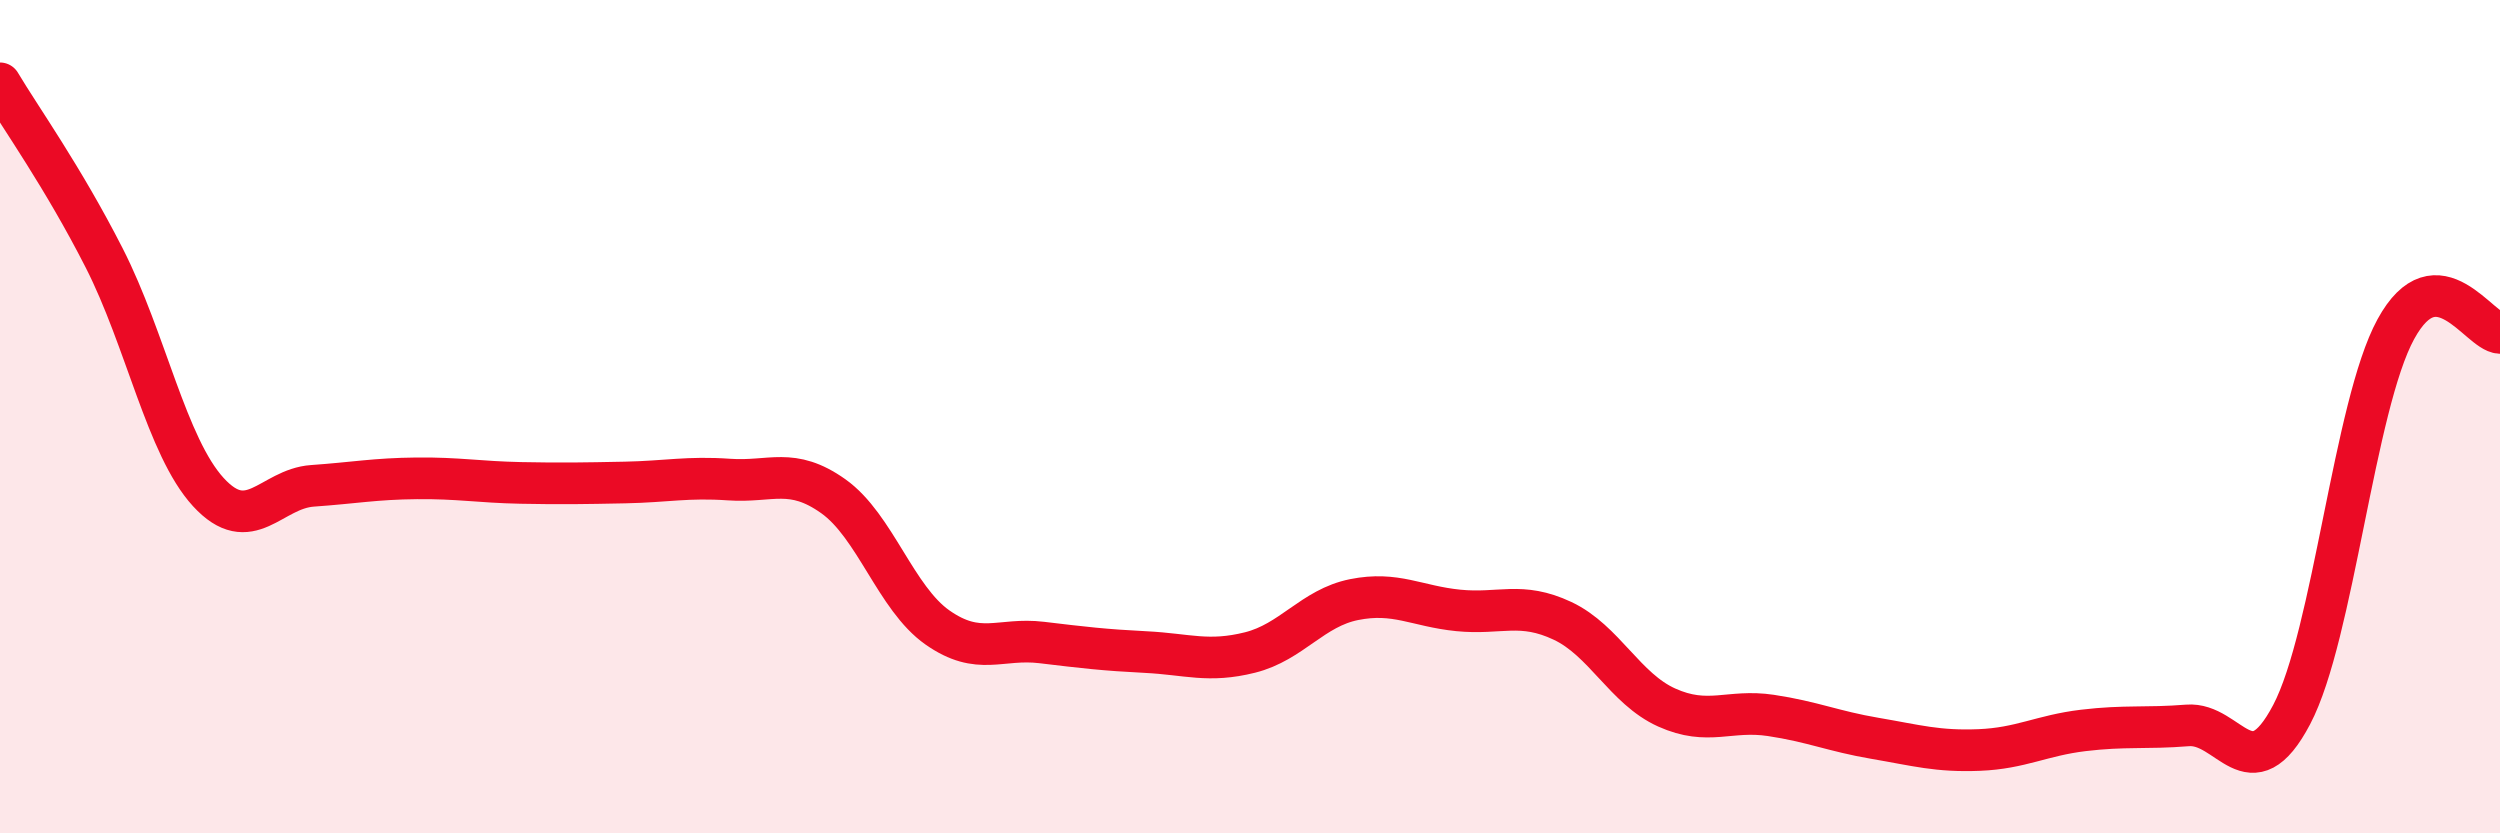 
    <svg width="60" height="20" viewBox="0 0 60 20" xmlns="http://www.w3.org/2000/svg">
      <path
        d="M 0,2 C 0.5,2.84 1.5,4.23 2.5,6.19 C 3.5,8.15 4,10.72 5,11.81 C 6,12.9 6.5,11.73 7.5,11.66 C 8.5,11.59 9,11.49 10,11.48 C 11,11.47 11.5,11.57 12.5,11.59 C 13.5,11.61 14,11.6 15,11.58 C 16,11.56 16.5,11.44 17.5,11.51 C 18.5,11.58 19,11.2 20,11.91 C 21,12.62 21.5,14.36 22.5,15.06 C 23.5,15.76 24,15.3 25,15.42 C 26,15.54 26.5,15.6 27.5,15.65 C 28.5,15.7 29,15.91 30,15.66 C 31,15.41 31.5,14.59 32.5,14.39 C 33.5,14.19 34,14.55 35,14.65 C 36,14.75 36.5,14.43 37.5,14.9 C 38.5,15.37 39,16.53 40,16.98 C 41,17.43 41.5,17.02 42.5,17.17 C 43.5,17.32 44,17.55 45,17.72 C 46,17.89 46.5,18.04 47.5,18 C 48.5,17.96 49,17.65 50,17.53 C 51,17.41 51.5,17.49 52.5,17.41 C 53.5,17.33 54,19.05 55,17.15 C 56,15.25 56.5,9.73 57.5,7.9 C 58.5,6.07 59.5,7.97 60,7.99L60 20L0 20Z"
        fill="#EB0A25"
        opacity="0.1"
        stroke-linecap="round"
        stroke-linejoin="round"
      />
      <path
        d="M 0,2 C 0.5,2.84 1.5,4.23 2.5,6.19 C 3.5,8.15 4,10.72 5,11.81 C 6,12.9 6.5,11.73 7.5,11.66 C 8.5,11.59 9,11.49 10,11.48 C 11,11.47 11.5,11.57 12.5,11.59 C 13.5,11.61 14,11.6 15,11.58 C 16,11.56 16.5,11.44 17.5,11.51 C 18.5,11.58 19,11.2 20,11.91 C 21,12.62 21.5,14.36 22.5,15.06 C 23.5,15.76 24,15.3 25,15.42 C 26,15.54 26.5,15.6 27.5,15.65 C 28.5,15.7 29,15.91 30,15.66 C 31,15.41 31.5,14.59 32.5,14.39 C 33.5,14.19 34,14.55 35,14.65 C 36,14.75 36.5,14.43 37.5,14.9 C 38.5,15.37 39,16.53 40,16.98 C 41,17.43 41.5,17.02 42.5,17.17 C 43.5,17.32 44,17.55 45,17.72 C 46,17.89 46.5,18.04 47.5,18 C 48.5,17.96 49,17.65 50,17.53 C 51,17.41 51.5,17.49 52.5,17.41 C 53.5,17.33 54,19.05 55,17.15 C 56,15.25 56.5,9.73 57.5,7.9 C 58.5,6.07 59.5,7.97 60,7.99"
        stroke="#EB0A25"
        stroke-width="1"
        fill="none"
        stroke-linecap="round"
        stroke-linejoin="round"
      />
    </svg>
  
